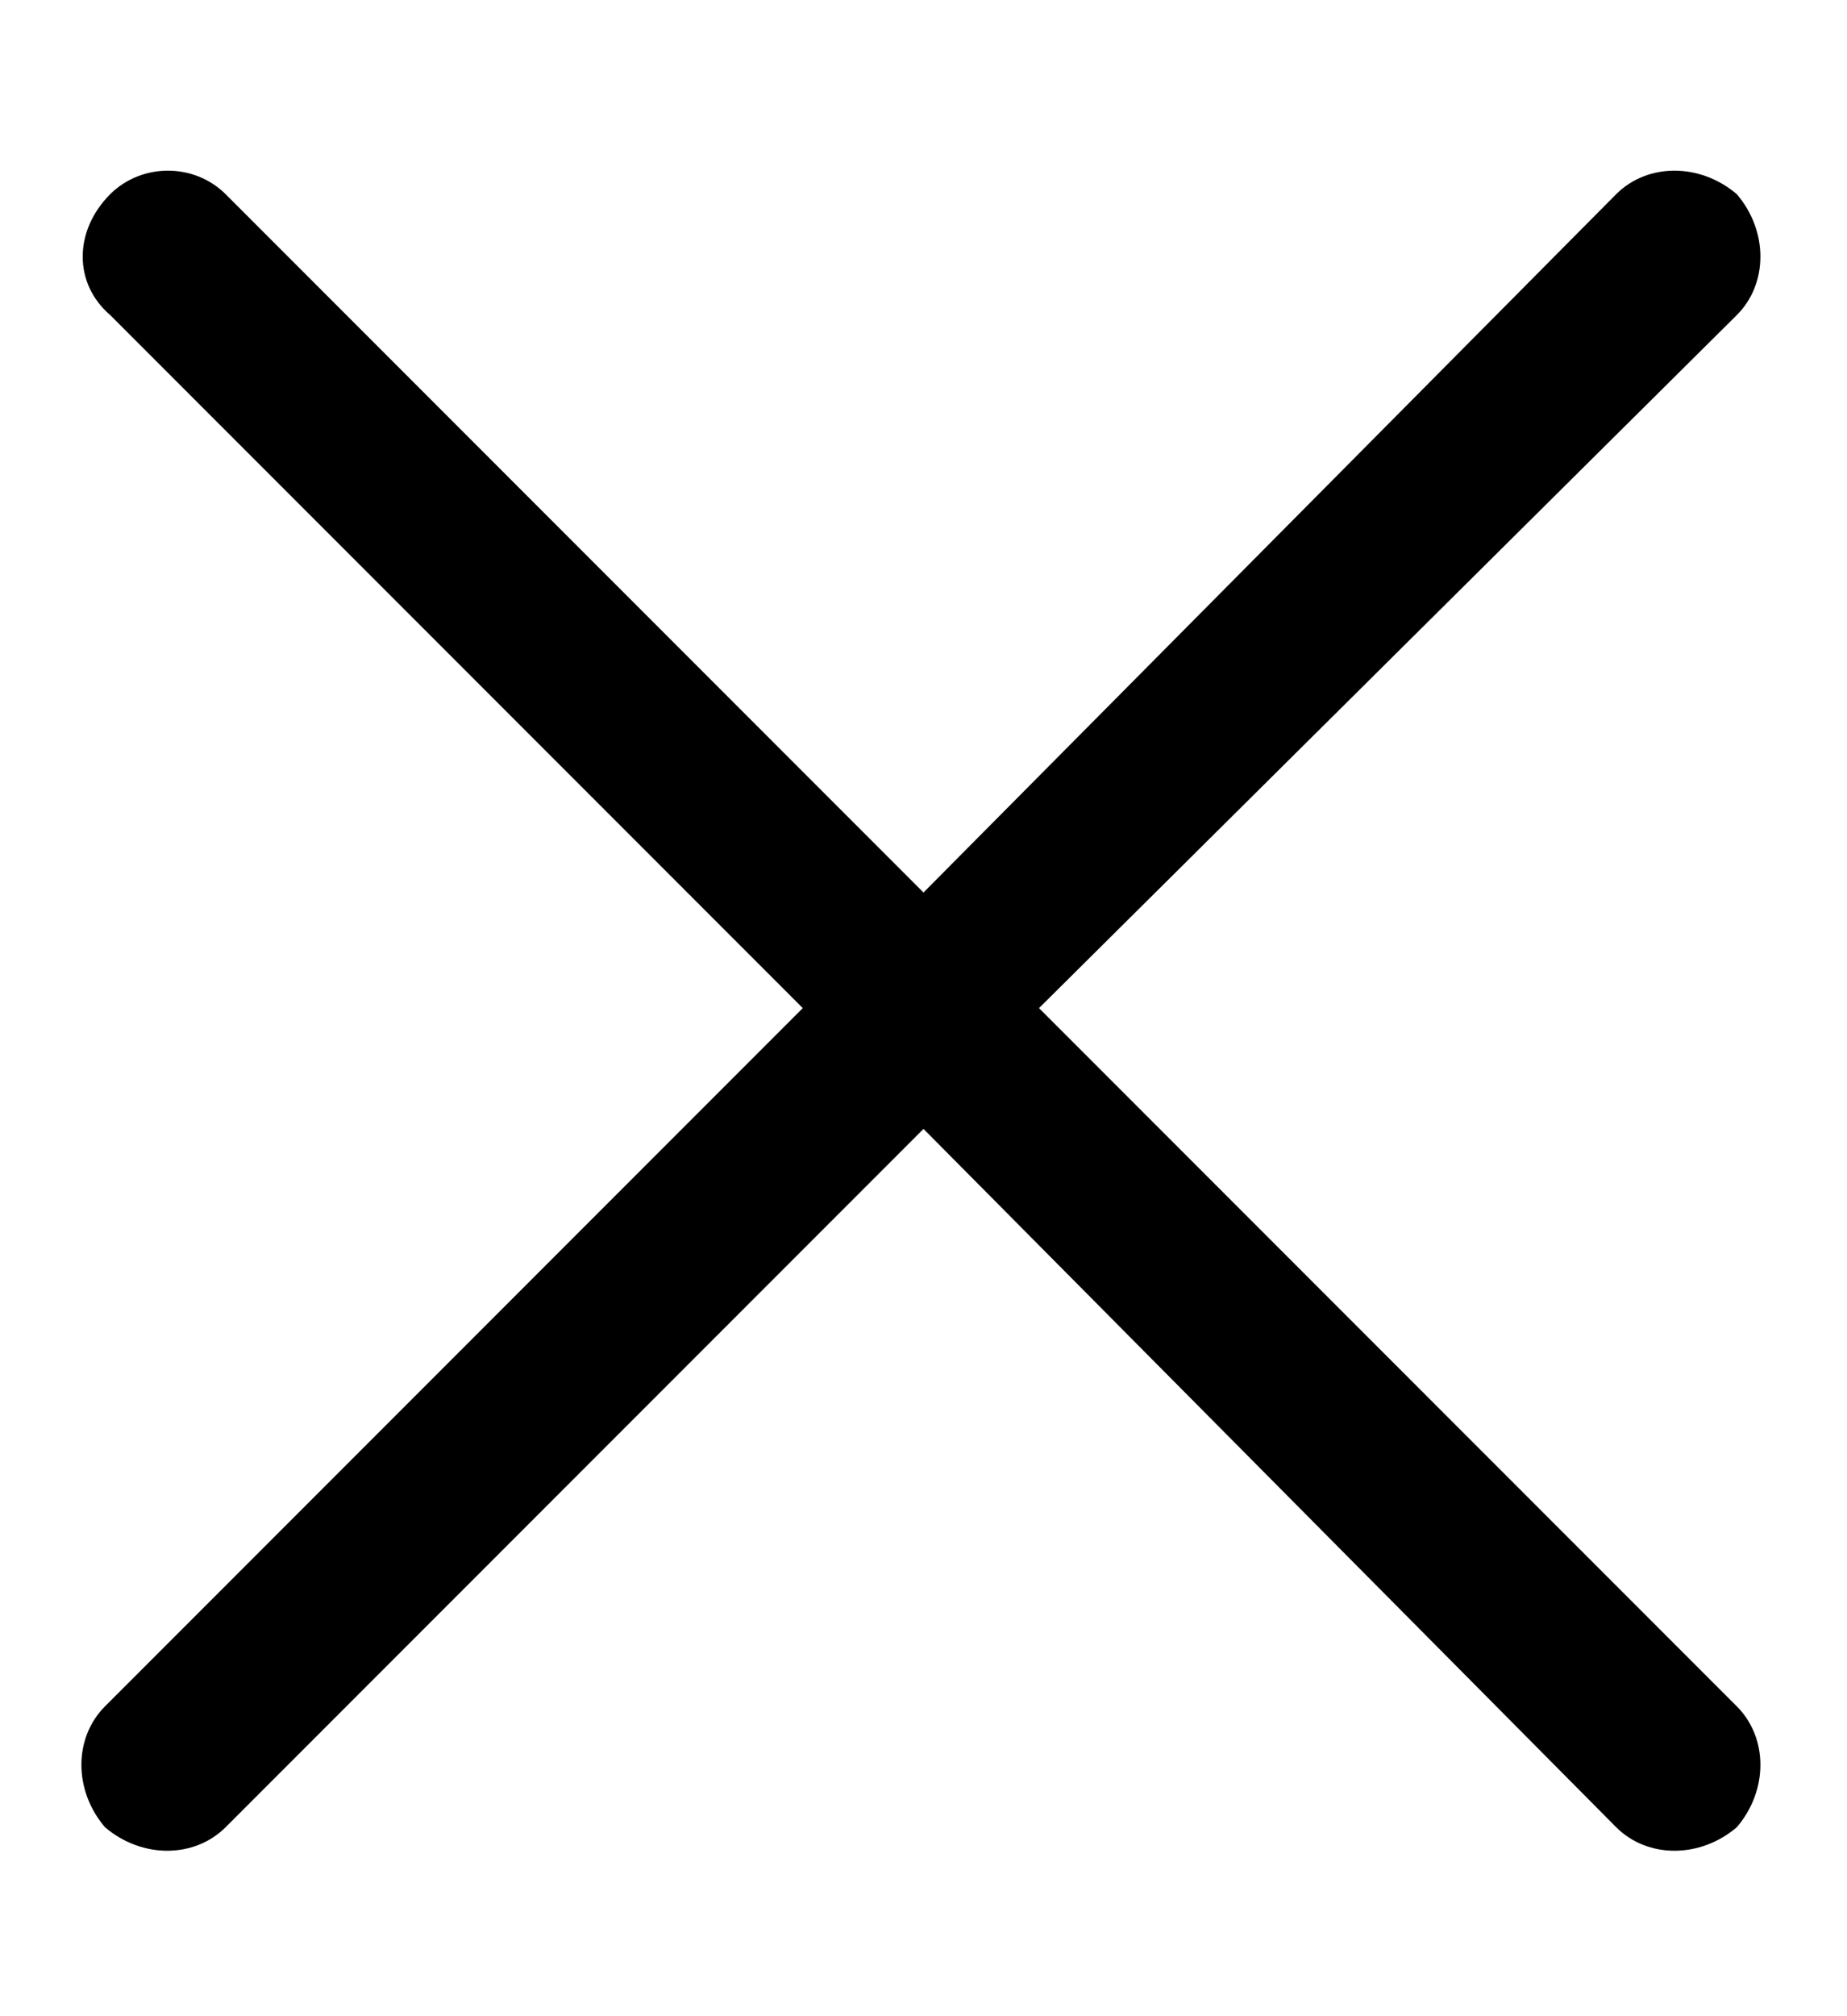 <svg width="11" height="12" viewBox="0 0 11 12" fill="none" xmlns="http://www.w3.org/2000/svg">
<path d="M9.625 10.875L5.5 6.719L1.344 10.875C1.156 11.062 0.844 11.062 0.625 10.875C0.438 10.656 0.438 10.344 0.625 10.156L4.781 6L0.656 1.875C0.438 1.688 0.438 1.375 0.656 1.156C0.844 0.969 1.156 0.969 1.344 1.156L5.5 5.312L9.625 1.156C9.812 0.969 10.125 0.969 10.344 1.156C10.531 1.375 10.531 1.688 10.344 1.875L6.188 6L10.344 10.156C10.531 10.344 10.531 10.656 10.344 10.875C10.125 11.062 9.812 11.062 9.625 10.875Z" fill="#0F6DAA" style="fill:#0F6DAA;fill:color(display-p3 0.059 0.427 0.667);fill-opacity:1;"/>
</svg>
